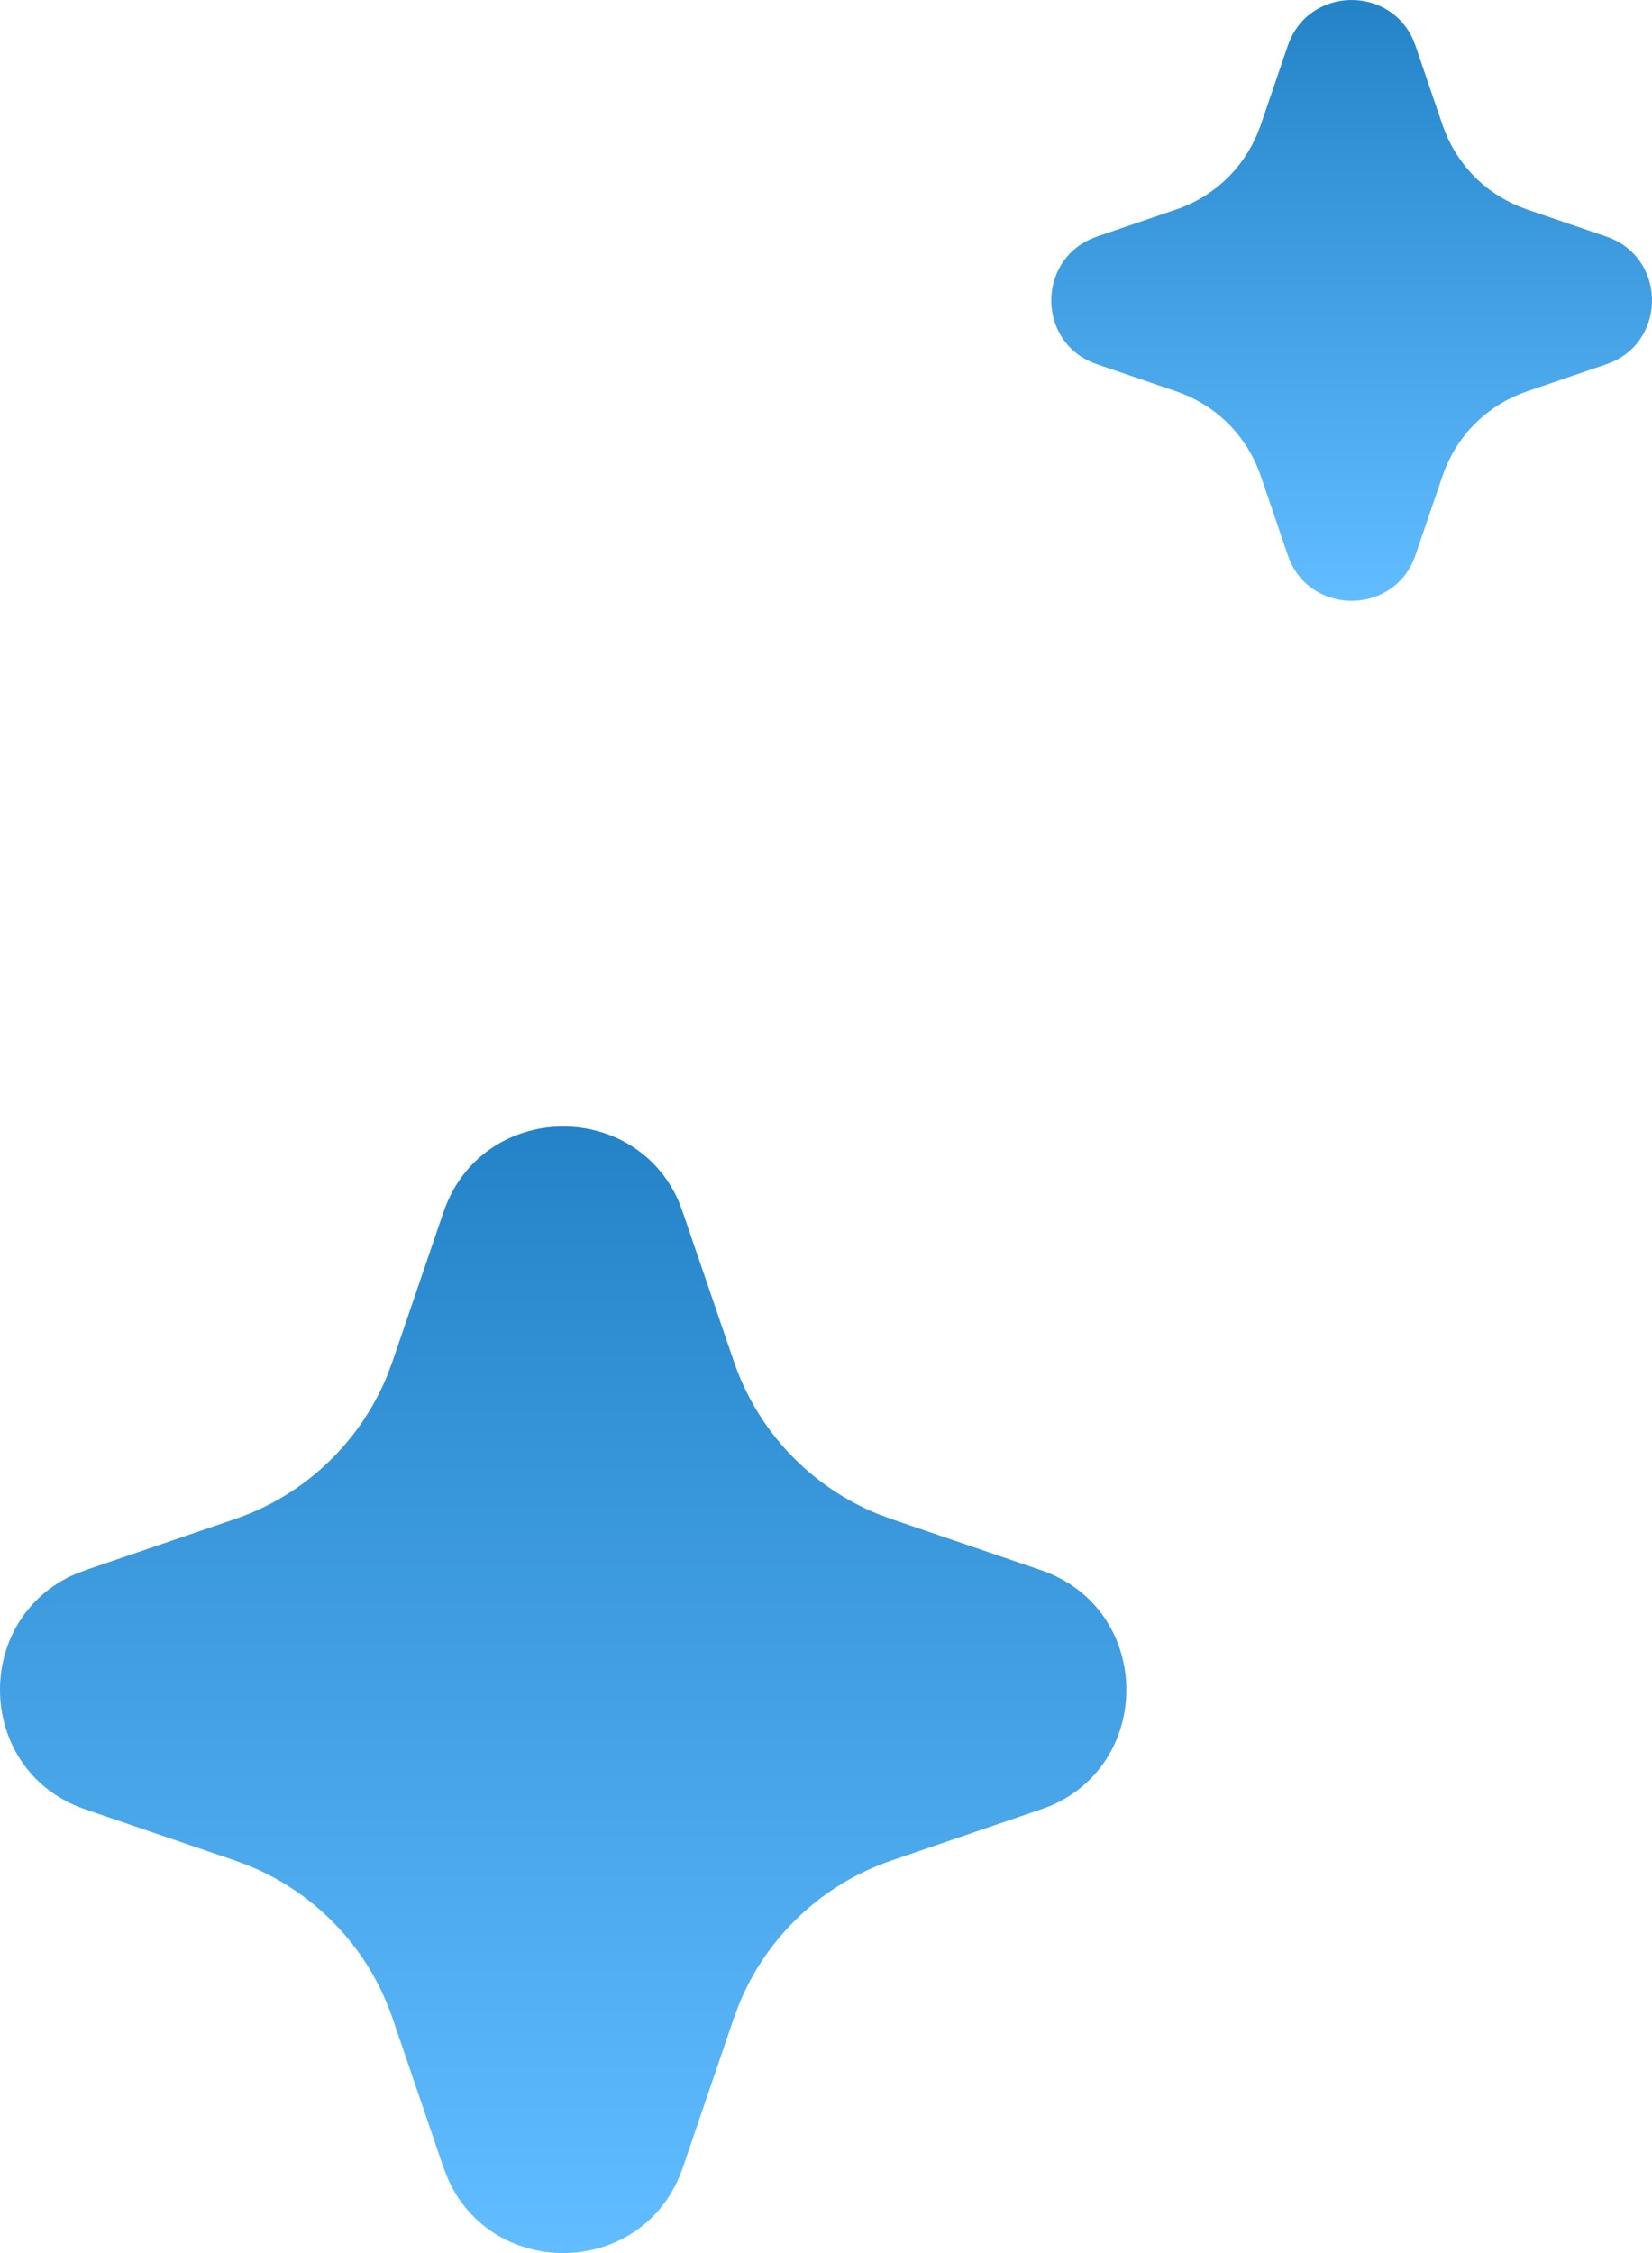 <svg width="22" height="30" viewBox="0 0 22 30" fill="none" xmlns="http://www.w3.org/2000/svg">
<path d="M5.906 16.14C6.409 14.666 8.446 14.621 9.043 16.006L9.093 16.141L9.773 18.128C9.929 18.584 10.18 19.001 10.511 19.351C10.842 19.702 11.244 19.977 11.69 20.159L11.873 20.227L13.86 20.906C15.334 21.409 15.378 23.446 13.995 24.043L13.86 24.093L11.873 24.773C11.416 24.929 10.999 25.18 10.649 25.511C10.298 25.842 10.023 26.244 9.841 26.69L9.773 26.872L9.094 28.86C8.591 30.334 6.554 30.378 5.958 28.995L5.906 28.86L5.227 26.872C5.071 26.416 4.82 25.999 4.489 25.649C4.158 25.298 3.756 25.023 3.31 24.841L3.128 24.773L1.141 24.094C-0.334 23.591 -0.379 21.554 1.006 20.958L1.141 20.906L3.128 20.227C3.584 20.071 4.001 19.82 4.351 19.489C4.702 19.158 4.977 18.756 5.159 18.31L5.227 18.128L5.906 16.14Z" fill="url(#paint0_linear_6033_442)"/>
<path d="M17.15 0.608C17.418 -0.178 18.504 -0.202 18.823 0.537L18.85 0.608L19.212 1.668C19.295 1.911 19.43 2.134 19.606 2.321C19.782 2.508 19.997 2.654 20.235 2.751L20.332 2.788L21.392 3.15C22.178 3.418 22.202 4.504 21.464 4.823L21.392 4.85L20.332 5.212C20.089 5.295 19.866 5.429 19.679 5.606C19.492 5.782 19.346 5.997 19.249 6.235L19.212 6.332L18.85 7.392C18.582 8.178 17.495 8.202 17.177 7.464L17.15 7.392L16.788 6.332C16.705 6.089 16.57 5.866 16.394 5.679C16.218 5.492 16.003 5.346 15.765 5.249L15.668 5.212L14.608 4.85C13.822 4.582 13.798 3.496 14.537 3.178L14.608 3.15L15.668 2.788C15.912 2.705 16.134 2.57 16.321 2.394C16.508 2.218 16.654 2.003 16.751 1.765L16.788 1.668L17.15 0.608Z" fill="url(#paint1_linear_6033_442)"/>
<defs>
<linearGradient id="paint0_linear_6033_442" x1="8.382" y1="13.236" x2="8.382" y2="30" gradientUnits="userSpaceOnUse">
<stop stop-color="#1D7CC1"/>
<stop offset="1" stop-color="#61BDFF"/>
</linearGradient>
<linearGradient id="paint1_linear_6033_442" x1="18.471" y1="-0.941" x2="18.471" y2="8" gradientUnits="userSpaceOnUse">
<stop stop-color="#1D7CC1"/>
<stop offset="1" stop-color="#61BDFF"/>
</linearGradient>
</defs>
</svg>
